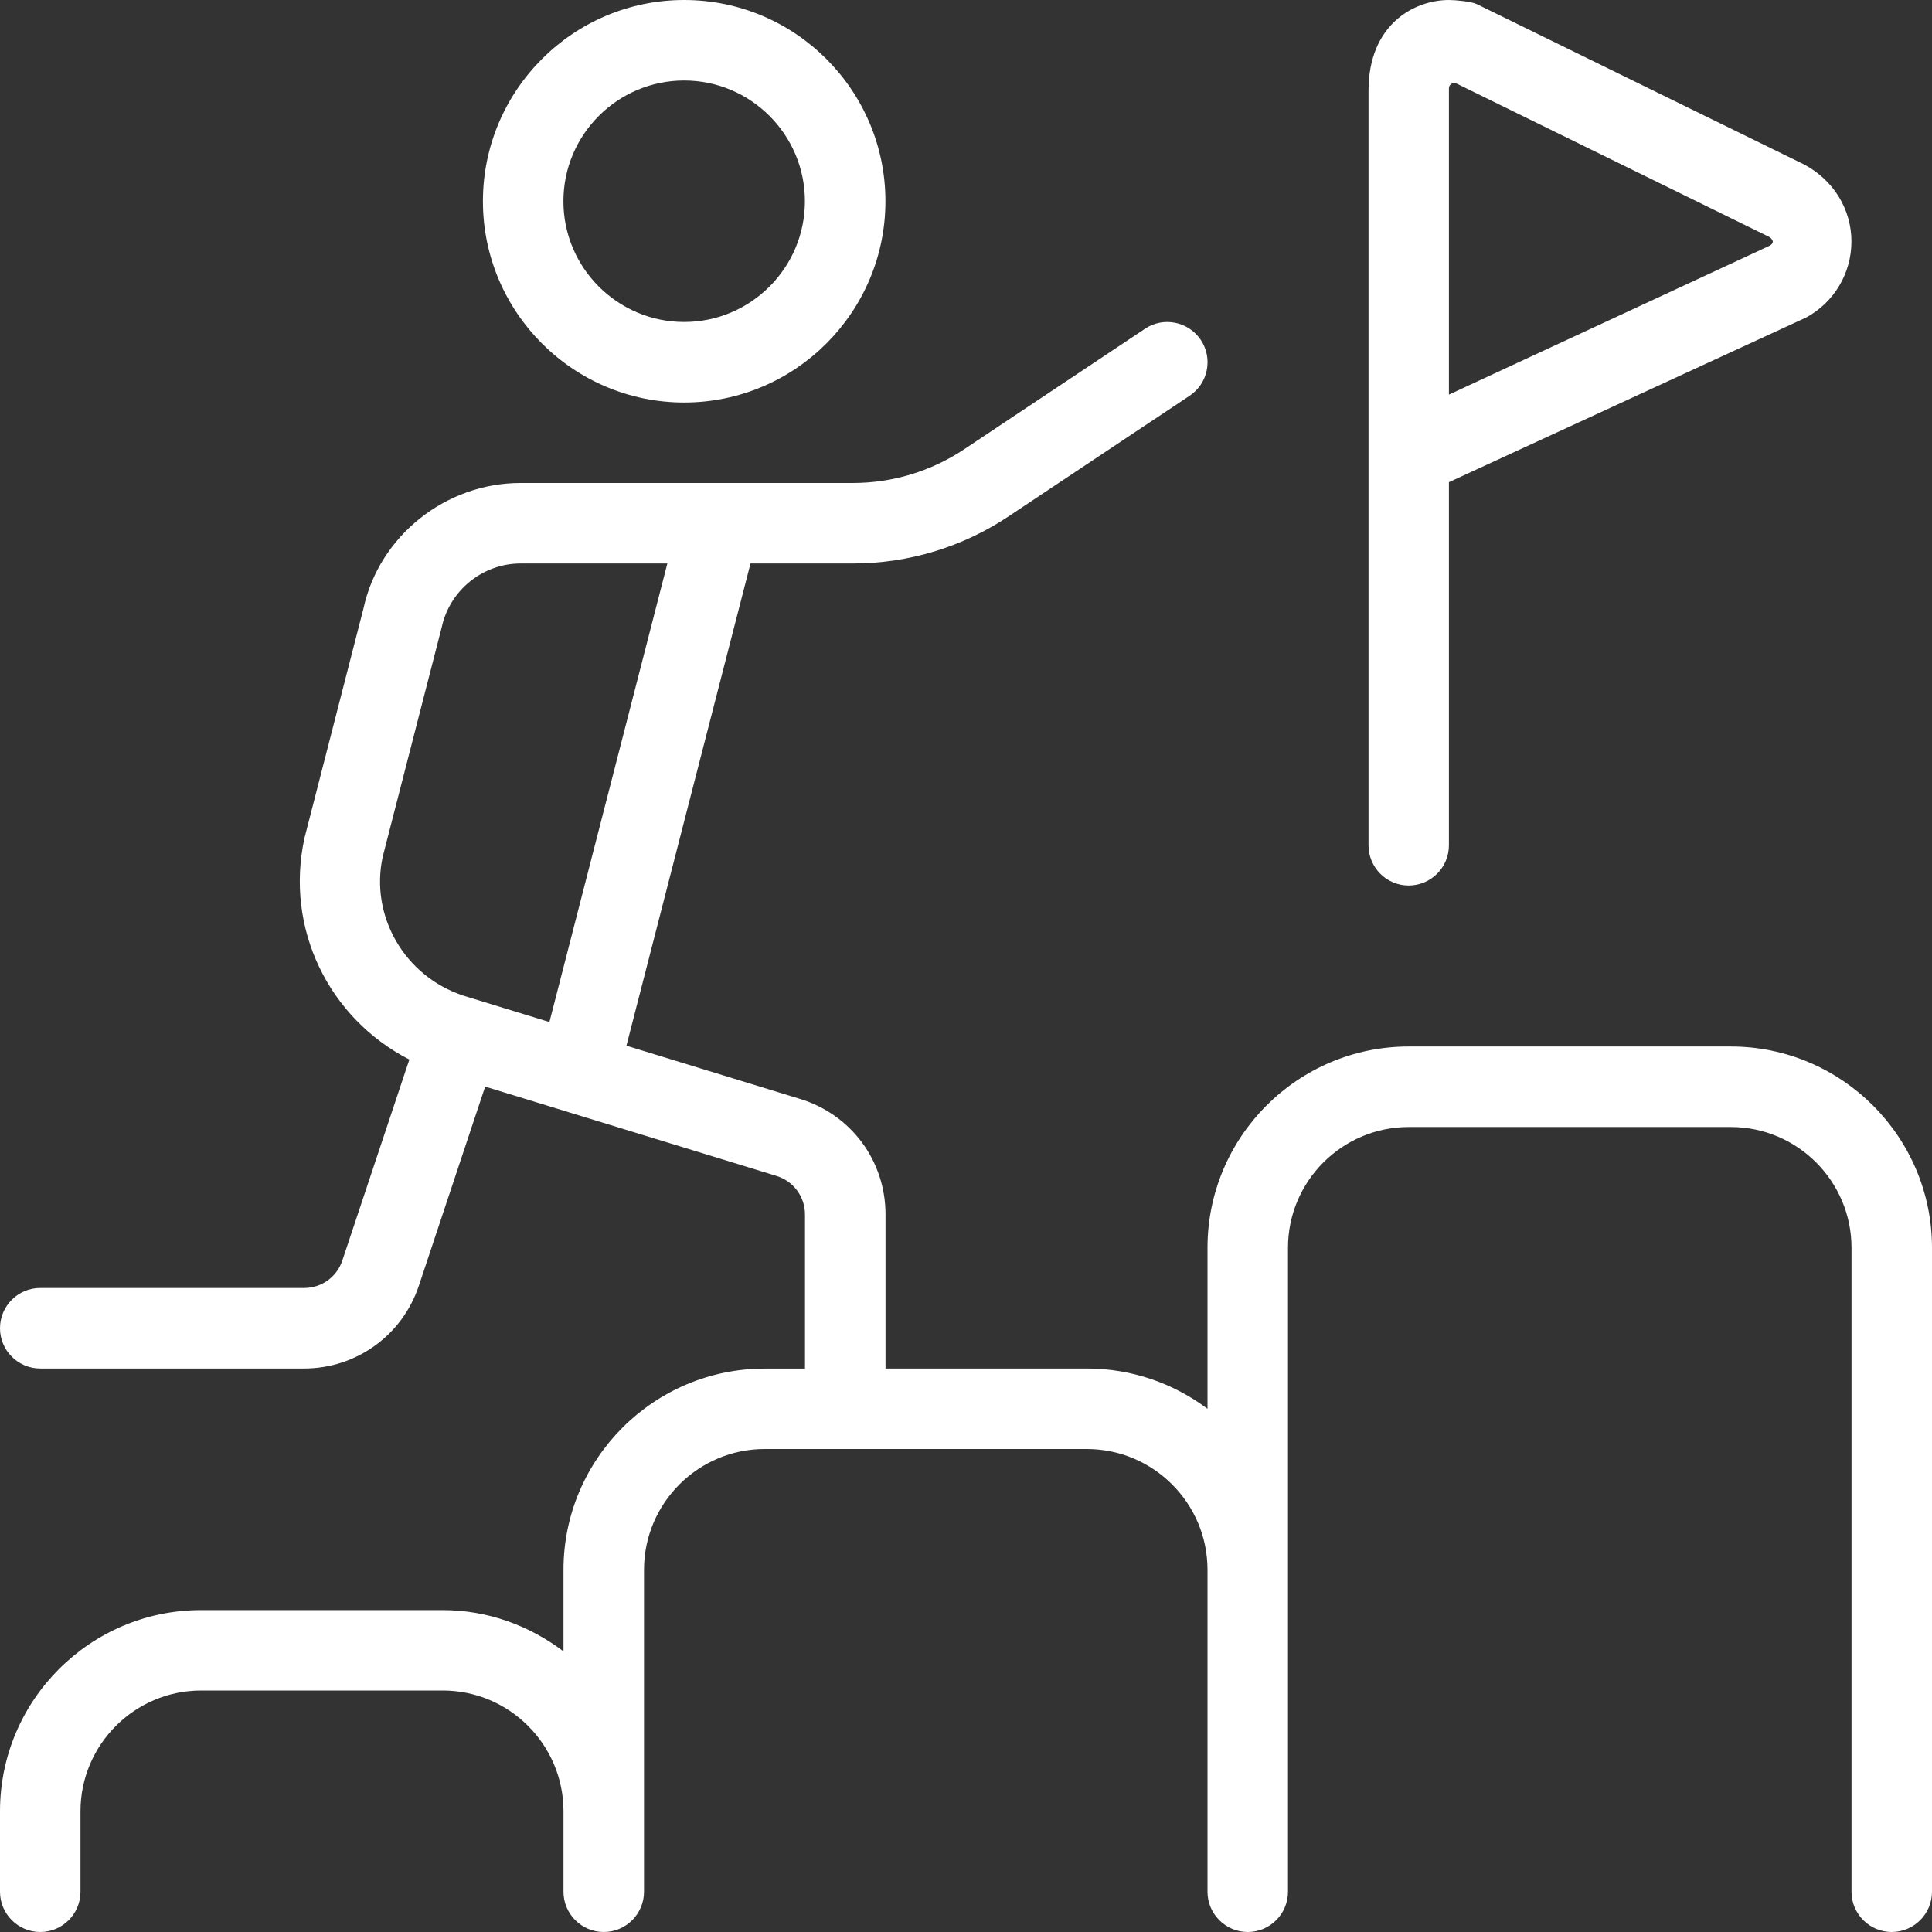 <svg width="50" height="50" viewBox="0 0 50 50" fill="none" xmlns="http://www.w3.org/2000/svg">
<rect x="0" y="0" width="50" height="50" fill="#333333" stroke="none"/>
<g clip-path="url(#clip0_161_76)">
<path d="M44.792 27.083H36.458C33.585 27.083 31.25 29.421 31.25 32.292V36.46C30.379 35.806 29.296 35.417 28.125 35.417H22.917V31.427C22.917 30.046 22.029 28.844 20.706 28.44L16.212 27.062L19.423 14.583H22.067C23.51 14.583 24.91 14.16 26.11 13.358L30.788 10.242C31.265 9.923 31.396 9.277 31.077 8.798C30.756 8.317 30.106 8.19 29.633 8.508L24.956 11.625C24.098 12.198 23.098 12.5 22.067 12.5H13.471C11.521 12.5 9.808 13.883 9.406 15.75L7.881 21.685C7.367 24.029 8.51 26.352 10.594 27.421L8.86 32.621C8.719 33.048 8.321 33.333 7.871 33.333H1.04C0.465 33.333 0 33.8 0 34.375C0 34.95 0.467 35.417 1.042 35.417H7.873C9.219 35.417 10.41 34.558 10.838 33.281L12.556 28.121L20.096 30.433C20.535 30.569 20.833 30.969 20.833 31.429V35.419H19.792C16.921 35.419 14.583 37.756 14.583 40.627V42.737C13.71 42.077 12.635 41.669 11.458 41.669H5.206C2.335 41.667 0 44.004 0 46.875V48.958C0 49.533 0.467 50 1.042 50C1.617 50 2.083 49.533 2.083 48.958V46.875C2.083 45.152 3.485 43.75 5.208 43.75H11.458C13.181 43.75 14.583 45.152 14.583 46.875V48.958C14.583 49.533 15.05 50 15.625 50C16.2 50 16.667 49.533 16.667 48.958V40.625C16.667 38.902 18.069 37.5 19.792 37.5H28.125C29.848 37.5 31.25 38.902 31.25 40.625V48.958C31.25 49.533 31.717 50 32.292 50C32.867 50 33.333 49.533 33.333 48.958V32.292C33.333 30.569 34.735 29.167 36.458 29.167H44.792C46.515 29.167 47.917 30.569 47.917 32.292V48.958C47.917 49.533 48.383 50 48.958 50C49.533 50 50 49.533 50 48.958V32.292C50 29.421 47.665 27.083 44.792 27.083ZM9.906 22.167L11.433 16.229C11.64 15.275 12.496 14.583 13.471 14.583H17.271L14.219 26.45L11.998 25.769C10.467 25.267 9.569 23.702 9.906 22.167ZM17.706 10.417C20.577 10.417 22.915 8.079 22.915 5.208C22.915 2.337 20.579 0 17.706 0C14.833 0 12.498 2.337 12.498 5.208C12.498 8.079 14.835 10.417 17.706 10.417ZM17.706 2.083C19.429 2.083 20.831 3.485 20.831 5.208C20.831 6.931 19.429 8.333 17.706 8.333C15.983 8.333 14.581 6.931 14.581 5.208C14.581 3.485 15.983 2.083 17.706 2.083ZM36.456 22.917C37.031 22.917 37.498 22.45 37.498 21.875V12.479L46.744 8.217C47.467 7.825 47.915 7.071 47.915 6.25C47.915 5.429 47.465 4.675 46.704 4.263L38.219 0.106C38.077 0.037 37.658 0 37.5 0C36.594 0 35.417 0.637 35.417 2.344V21.875C35.417 22.45 35.881 22.917 36.456 22.917ZM37.498 2.285C37.498 2.185 37.6 2.115 37.71 2.169L45.79 6.133C45.79 6.133 46.002 6.265 45.773 6.371L37.498 10.213V2.288V2.285Z" fill="white"/>
</g>
<defs>
<clipPath id="clip0_161_76">
<rect width="50" height="50" fill="white"/>
</clipPath>
</defs>
</svg>
